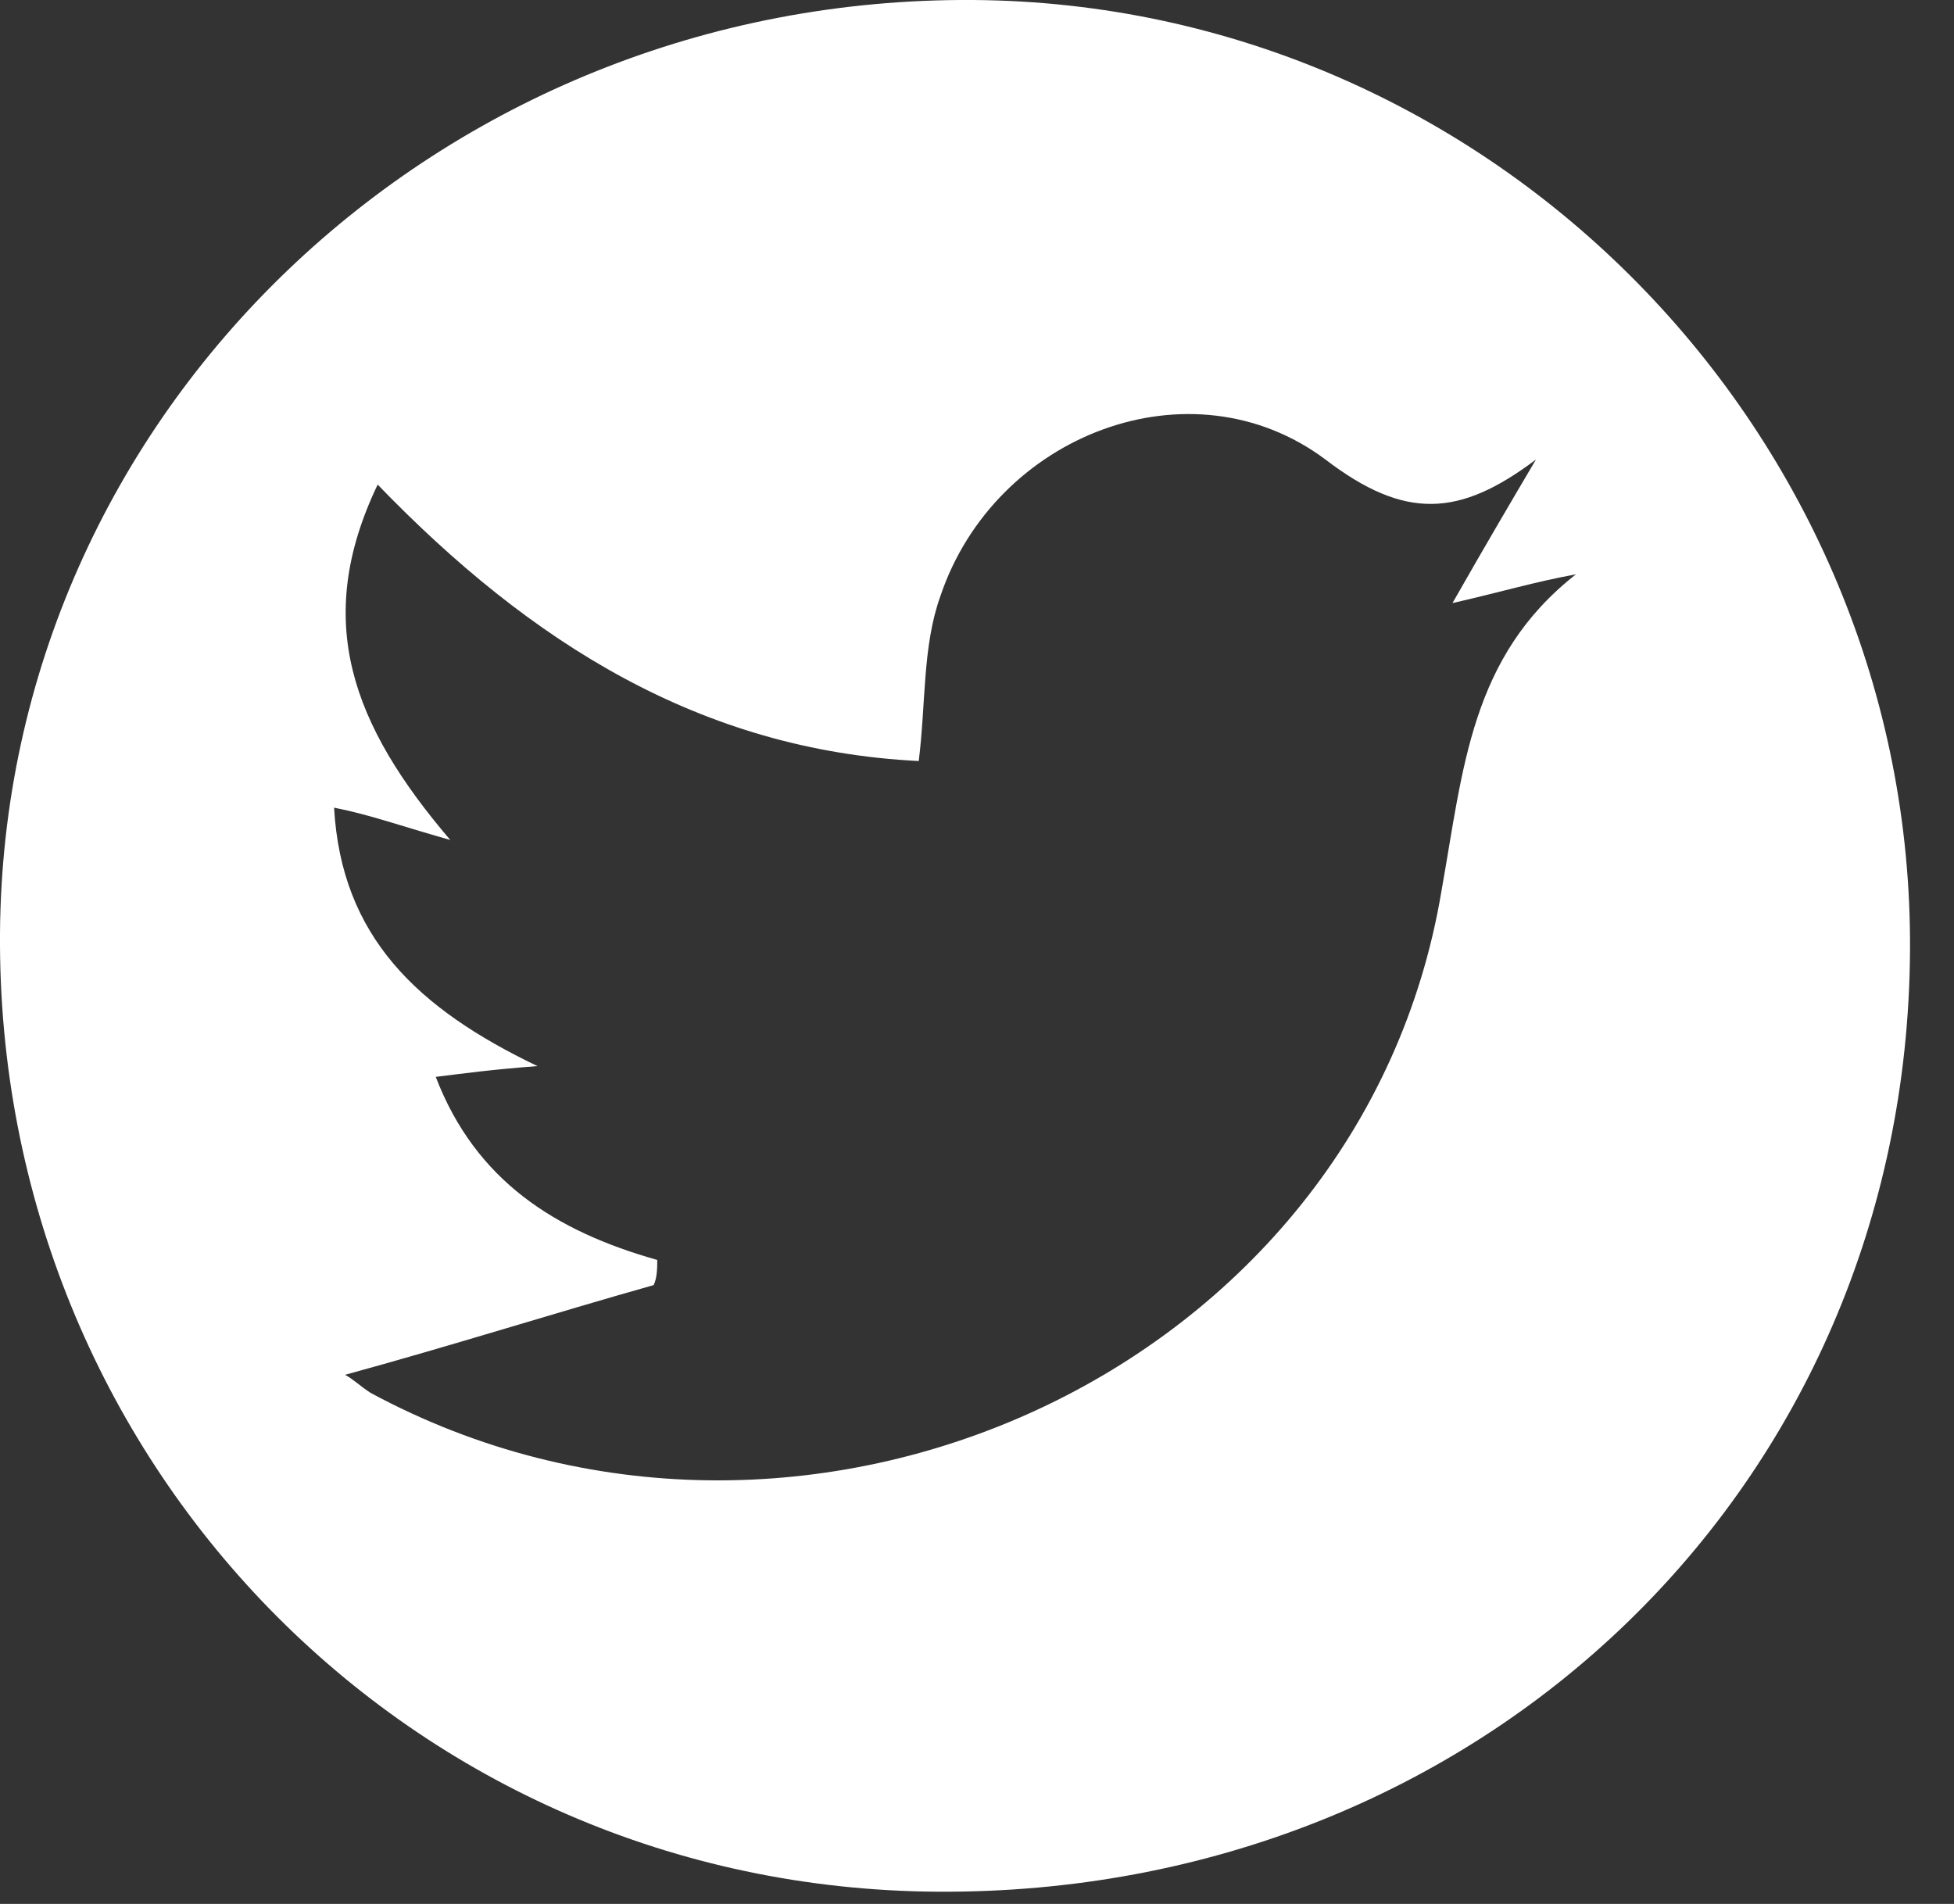<svg width="39" height="38" viewBox="0 0 39 38" fill="none" xmlns="http://www.w3.org/2000/svg">
<rect x="0" y="0" width="39" height="38" fill="#333333" stroke="none"/>
<path d="M38.122 18.986C38.05 29.661 29.57 37.828 18.699 37.756C8.19 37.685 -0.072 29.159 0 18.628C0.073 8.239 8.77 -0.071 19.424 0C29.788 0.072 38.195 8.669 38.122 18.986ZM30.657 9.171C29.135 10.317 28.048 10.389 26.454 9.171C23.772 7.165 19.859 8.669 18.771 11.893C18.409 12.896 18.482 14.043 18.337 15.189C13.988 14.974 10.582 12.825 7.538 9.672C6.233 12.395 7.031 14.472 8.987 16.765C7.973 16.478 7.393 16.263 6.668 16.12C6.813 18.699 8.335 20.132 10.727 21.278C9.785 21.35 9.277 21.422 8.697 21.493C9.495 23.571 11.089 24.574 13.118 25.147C13.118 25.29 13.118 25.505 13.046 25.649C11.017 26.222 8.987 26.866 6.886 27.44C7.031 27.511 7.175 27.655 7.393 27.798C16.017 32.455 27.178 27.368 28.773 17.768C29.208 15.332 29.353 13.111 31.454 11.463C30.657 11.607 29.933 11.822 28.99 12.037C29.643 10.89 30.15 10.03 30.657 9.171Z" fill="white"/>
</svg>
